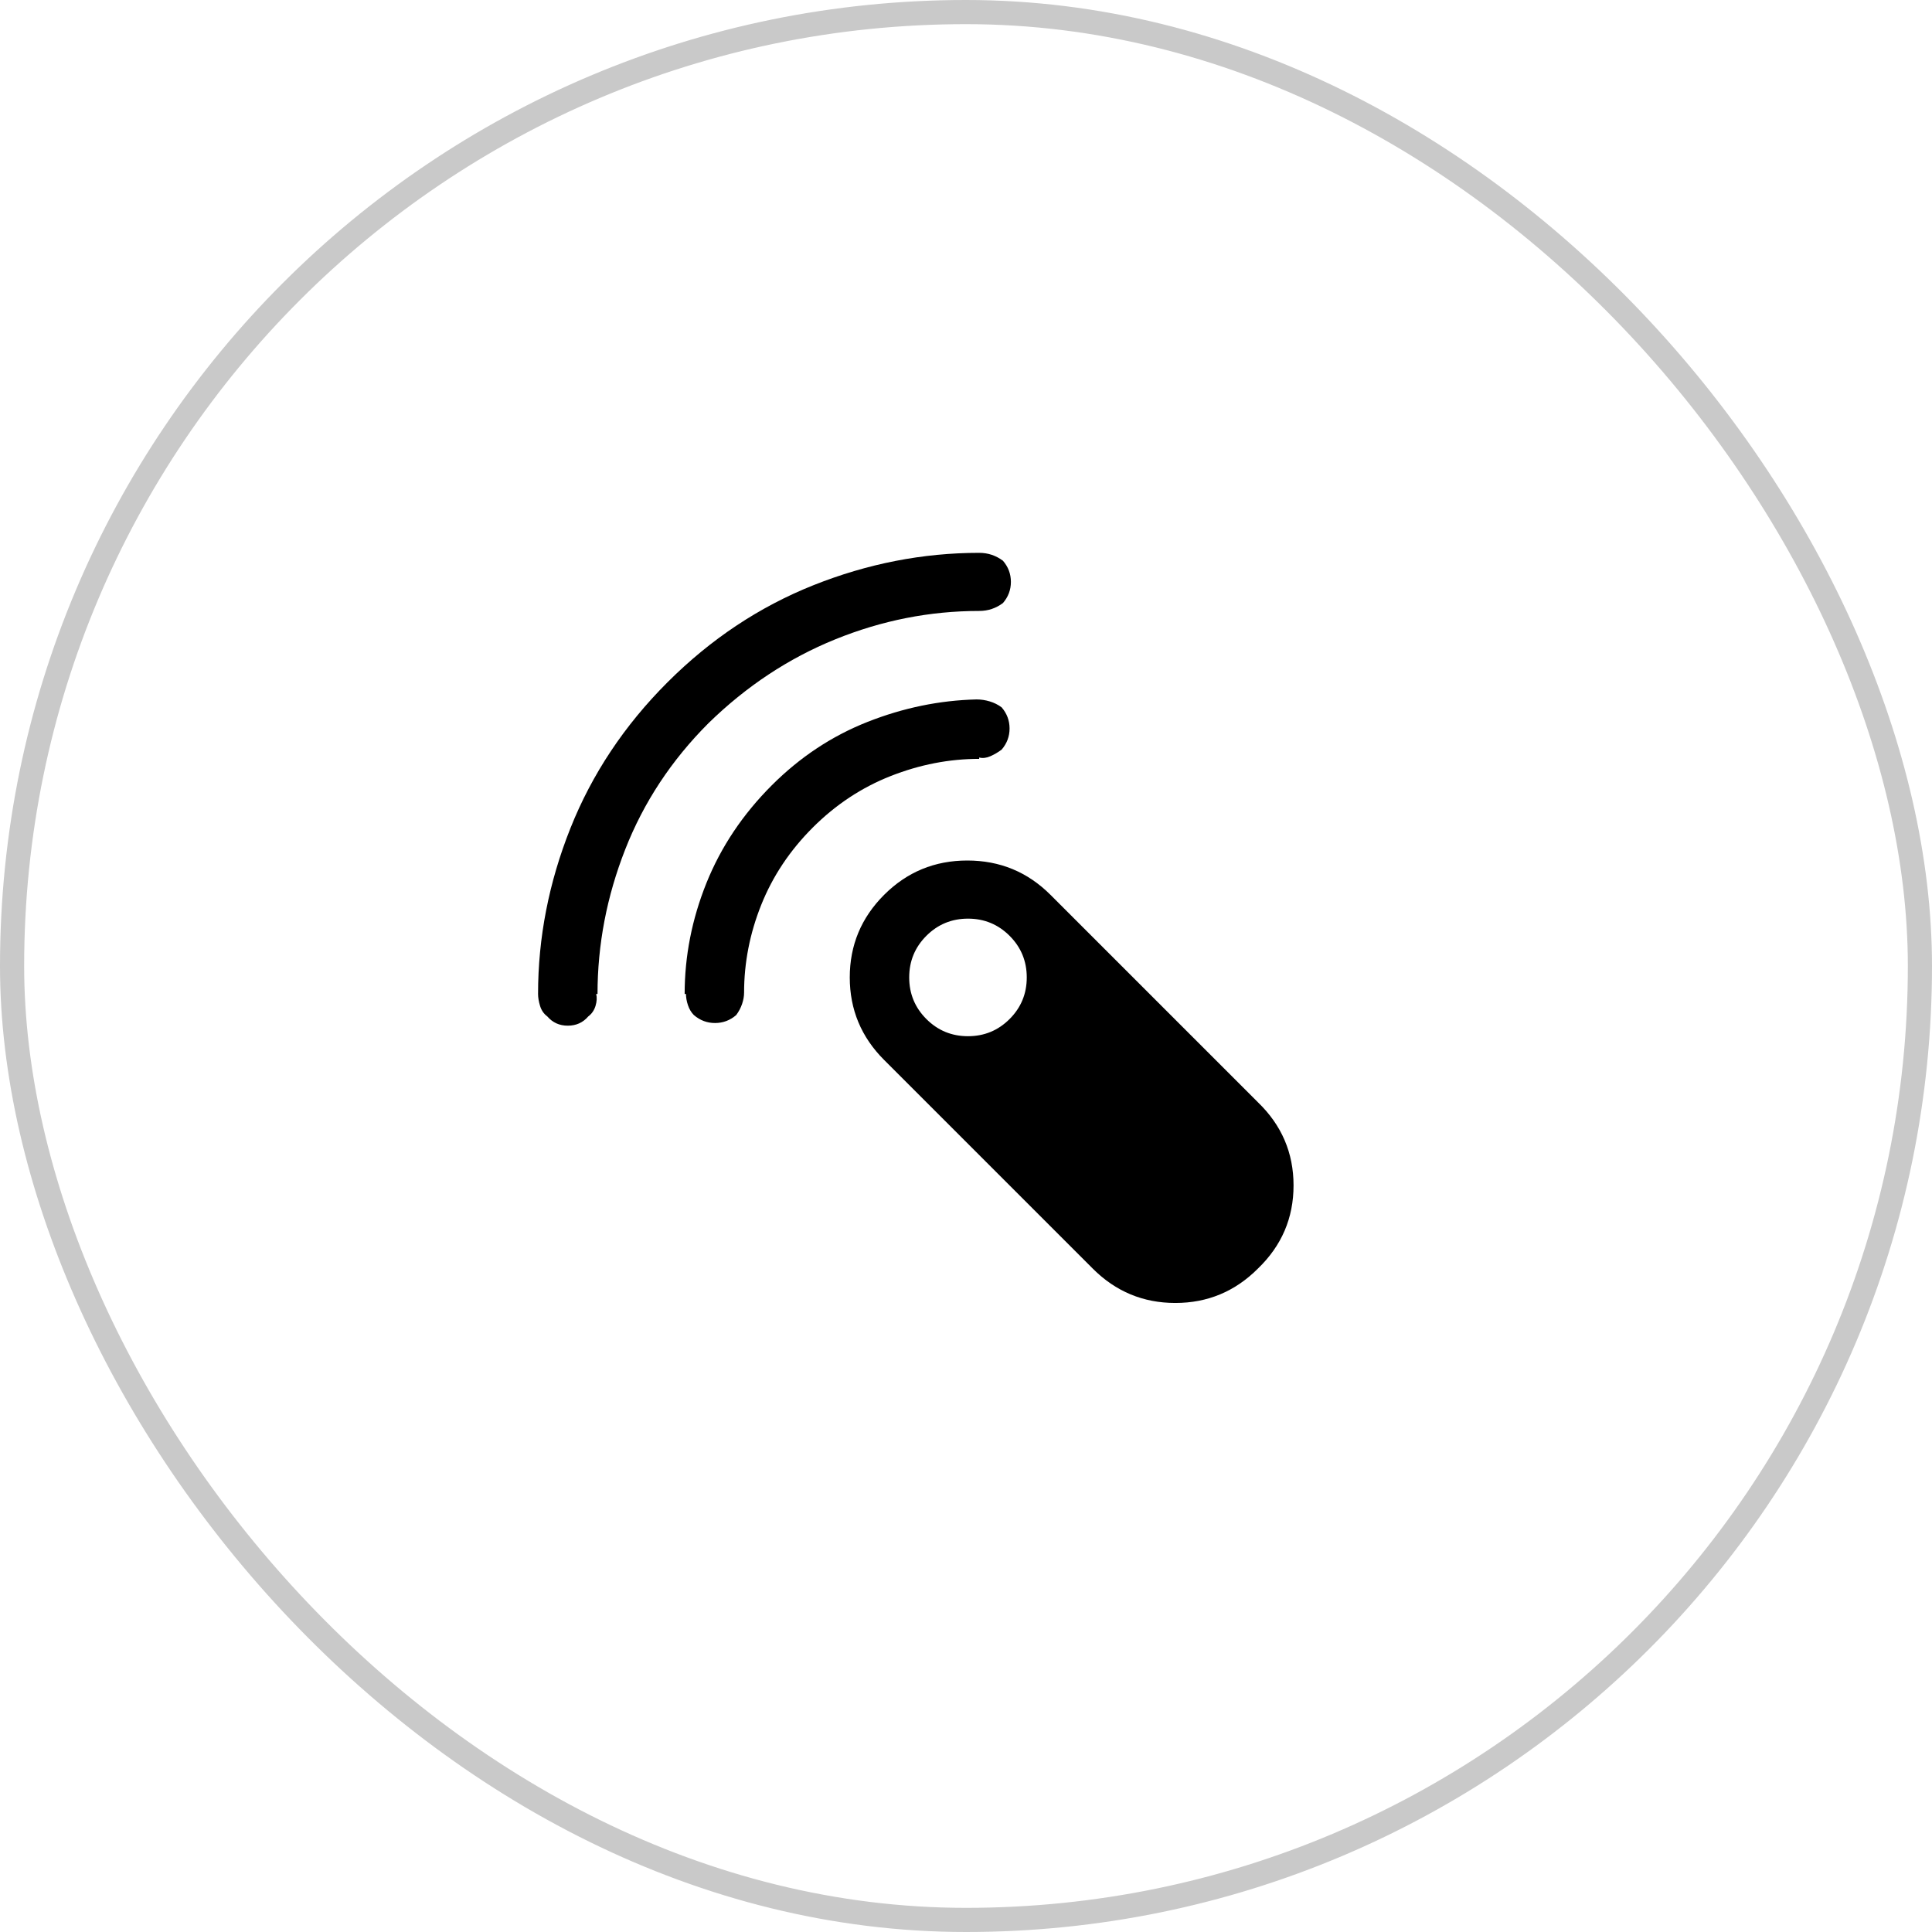 <svg height="80" viewBox="0 0 80 80" width="80" xmlns="http://www.w3.org/2000/svg"><g fill="none" fill-rule="evenodd"><rect height="79" rx="39.5" stroke="#c9c9c9" width="79" x=".5" y=".5"/><path d="m52.086 45.641c.984.948 1.477 2.096 1.477 3.445s-.492 2.497-1.477 3.445c-.948.948-2.087 1.422-3.418 1.422-1.331 0-2.47-.474-3.418-1.422l-8.641-8.641c-.948-.948-1.422-2.087-1.422-3.418 0-1.331.474-2.47 1.422-3.418s2.096-1.422 3.445-1.422 2.497.474 3.445 1.422zm-13.727-3.445c.474.474 1.048.711 1.723.711.674 0 1.249-.237 1.723-.711s.711-1.048.711-1.723c0-.674-.237-1.249-.711-1.723s-1.048-.711-1.723-.711c-.674 0-1.249.237-1.723.711s-.711 1.048-.711 1.723c0 .674.237 1.249.711 1.723zm2.078-13.234c.182 0 .365.027.547.082.182.055.346.137.492.246.219.255.328.547.328.875s-.109.62-.328.875c-.146.109-.301.201-.465.273-.164.073-.319.091-.465.055v.055c-1.24 0-2.461.237-3.664.711s-2.279 1.185-3.227 2.133-1.659 2.014-2.133 3.199c-.474 1.185-.711 2.397-.711 3.637 0 .146-.027.301-.082.465-.055.164-.137.319-.246.465-.255.219-.547.328-.875.328s-.62-.109-.875-.328c-.109-.109-.191-.246-.246-.41-.055-.164-.082-.319-.082-.465h-.055c0-1.568.301-3.099.902-4.594.602-1.495 1.504-2.844 2.707-4.047 1.167-1.167 2.488-2.042 3.965-2.625 1.477-.583 2.98-.893 4.512-.93zm.109-6.07c.182 0 .355.027.52.082.164.055.319.137.465.246.219.255.328.547.328.875s-.109.62-.328.875c-.146.109-.301.191-.465.246-.164.055-.337.082-.52.082-2.042 0-4.029.392-5.961 1.176-1.932.784-3.682 1.941-5.25 3.473-1.531 1.531-2.68 3.272-3.445 5.223-.766 1.951-1.148 3.947-1.148 5.988h-.055c.036.146.027.31-.027.492-.055.182-.155.328-.301.438-.219.255-.501.383-.848.383-.346 0-.629-.128-.848-.383-.146-.109-.246-.255-.301-.438-.055-.182-.082-.346-.082-.492 0-2.333.447-4.621 1.34-6.863.893-2.242 2.233-4.257 4.02-6.043s3.801-3.126 6.043-4.02c2.242-.893 4.53-1.34 6.863-1.34z" fill="#000" fill-rule="nonzero"/></g></svg>